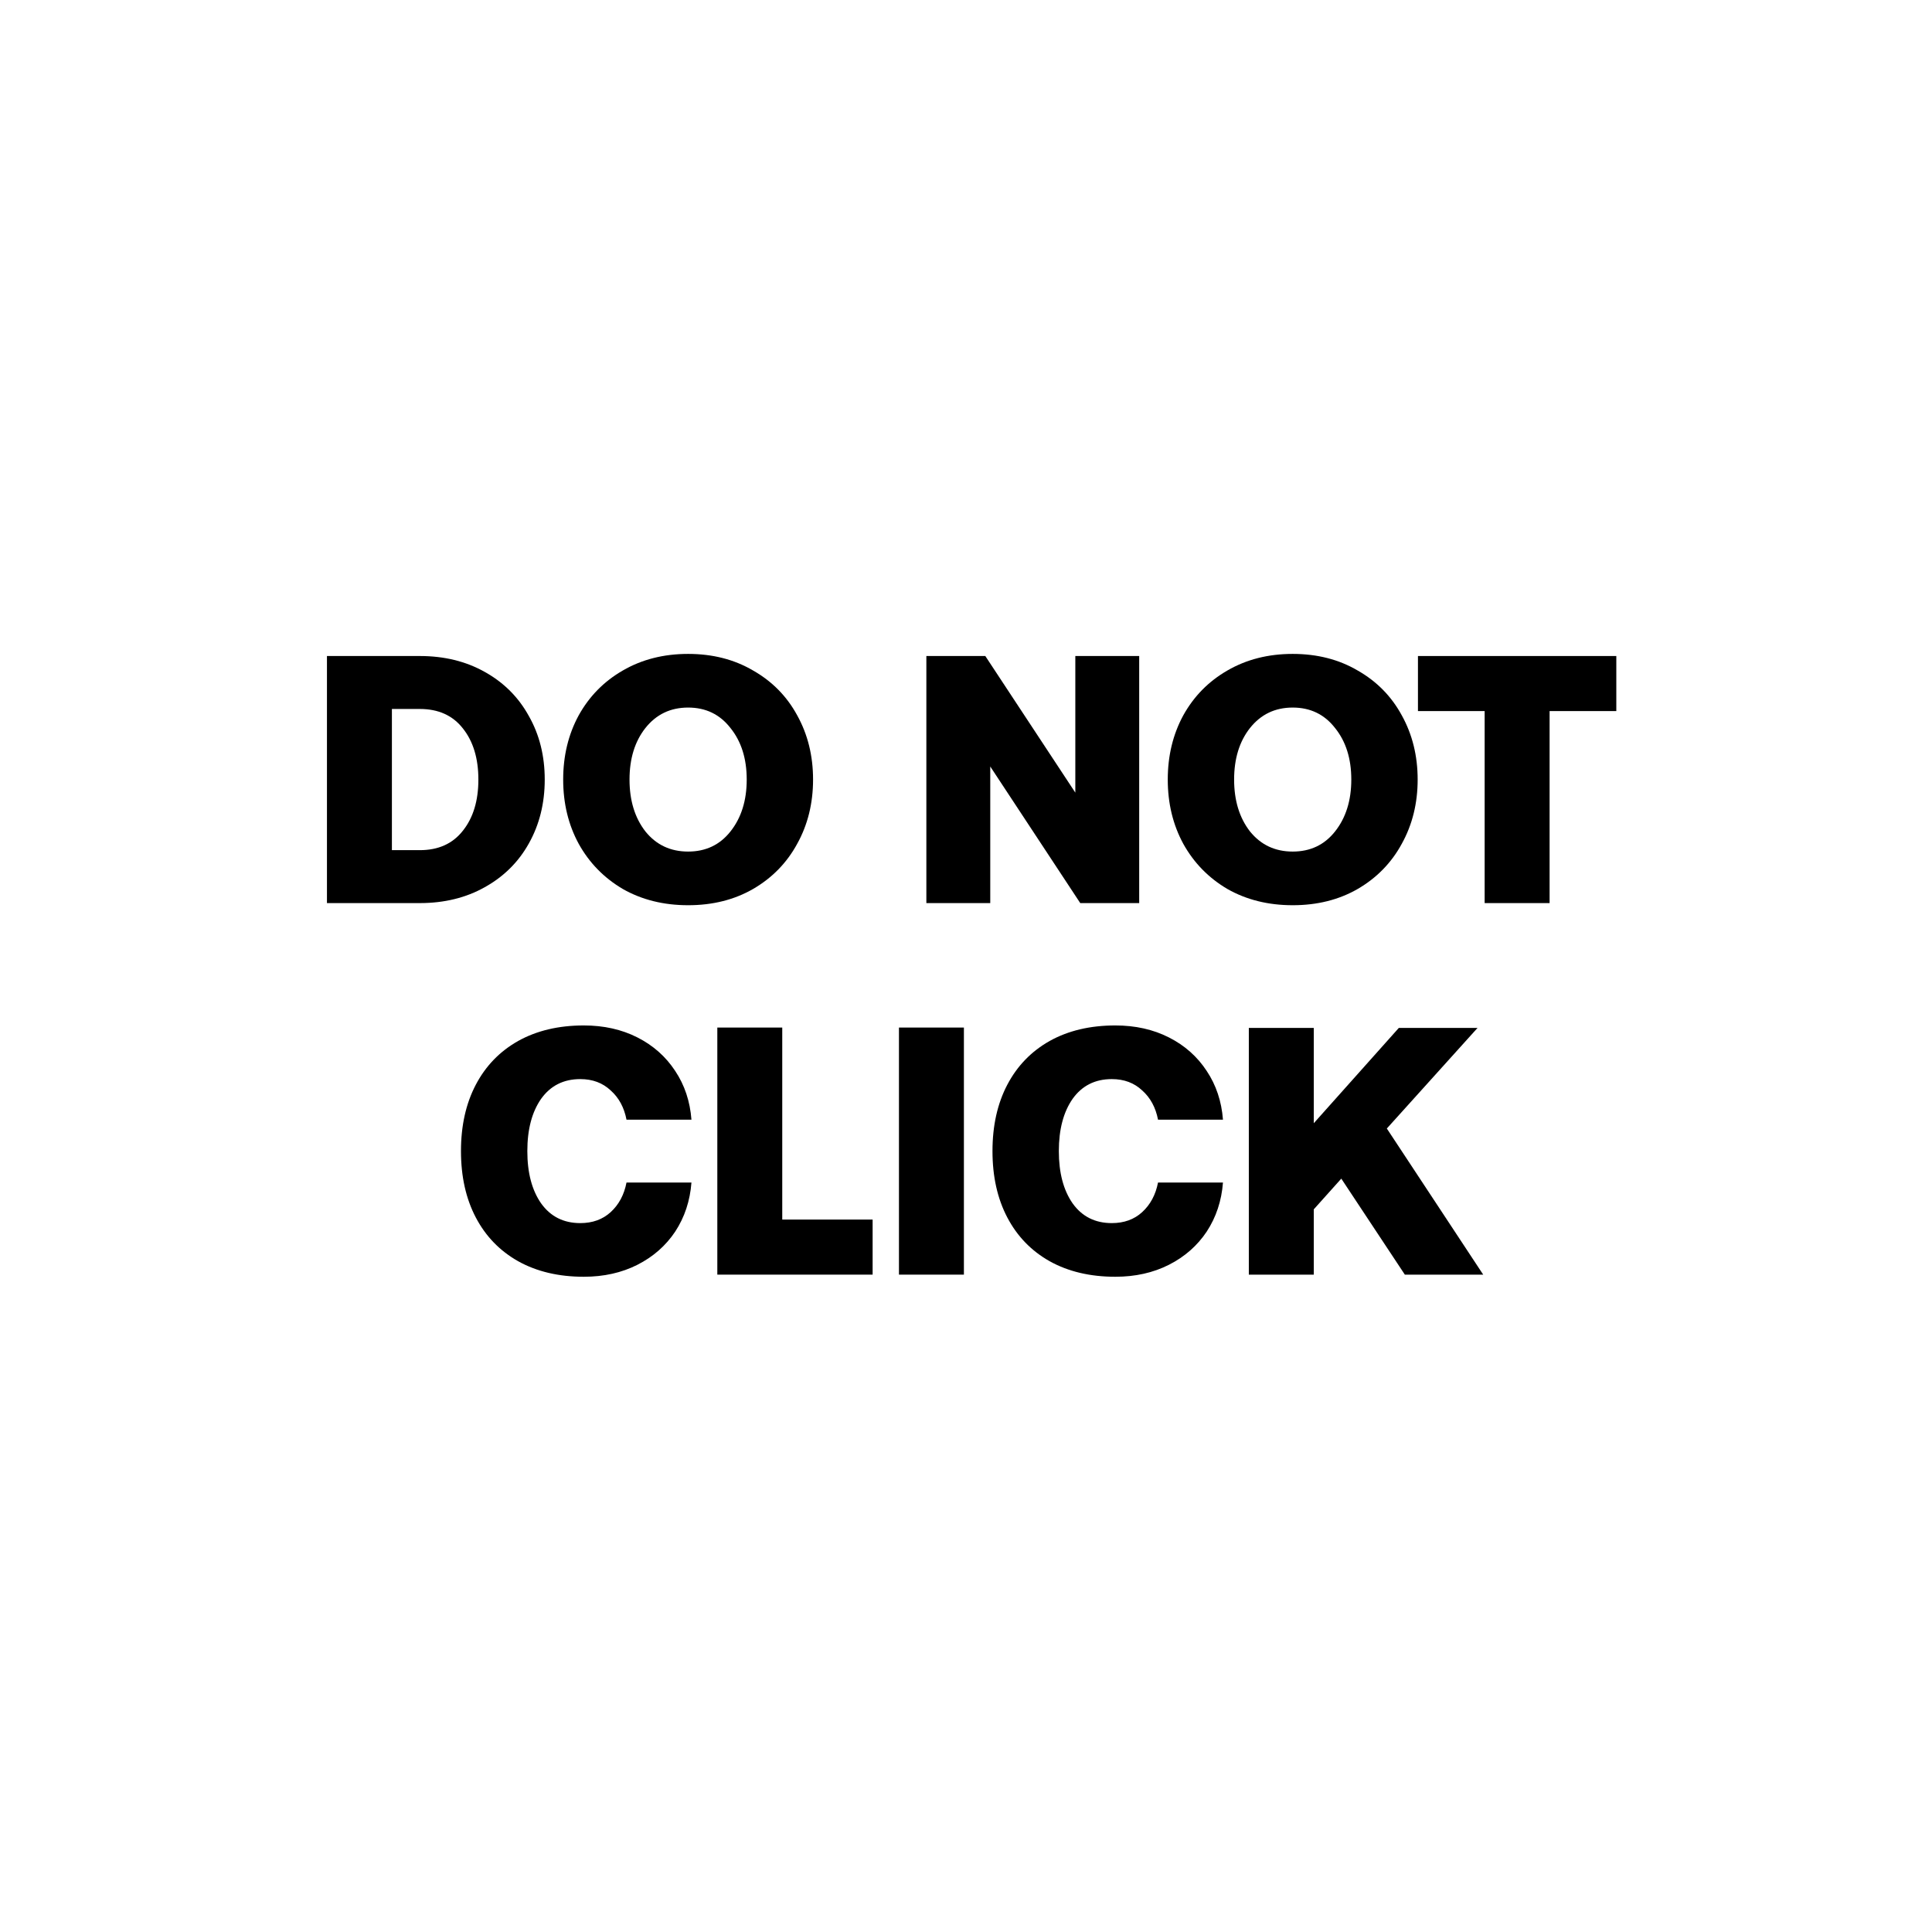 <svg width="130" height="130" viewBox="0 0 130 130" fill="none" xmlns="http://www.w3.org/2000/svg">
<path d="M22 44.142H28.246C29.893 44.142 31.35 44.499 32.616 45.211C33.899 45.924 34.888 46.913 35.585 48.18C36.297 49.431 36.654 50.856 36.654 52.455C36.654 54.054 36.297 55.487 35.585 56.754C34.888 58.005 33.899 58.986 32.616 59.699C31.35 60.411 29.893 60.767 28.246 60.767H22V44.142ZM28.246 57.205C29.497 57.205 30.463 56.77 31.144 55.899C31.84 55.028 32.189 53.88 32.189 52.455C32.189 51.03 31.84 49.882 31.144 49.011C30.463 48.14 29.497 47.705 28.246 47.705H26.37V57.205H28.246Z" fill="black"/>
<path d="M54.709 52.455C54.709 54.054 54.353 55.495 53.641 56.778C52.944 58.06 51.955 59.073 50.672 59.818C49.405 60.546 47.949 60.91 46.302 60.91C44.655 60.91 43.191 60.546 41.908 59.818C40.642 59.073 39.652 58.06 38.94 56.778C38.243 55.495 37.895 54.054 37.895 52.455C37.895 50.856 38.243 49.415 38.94 48.133C39.652 46.85 40.642 45.845 41.908 45.116C43.191 44.372 44.655 44 46.302 44C47.949 44 49.405 44.372 50.672 45.116C51.955 45.845 52.944 46.85 53.641 48.133C54.353 49.415 54.709 50.856 54.709 52.455ZM42.359 52.455C42.359 53.864 42.716 55.028 43.428 55.946C44.157 56.849 45.114 57.3 46.302 57.3C47.489 57.3 48.44 56.849 49.152 55.946C49.88 55.028 50.245 53.864 50.245 52.455C50.245 51.046 49.88 49.89 49.152 48.987C48.44 48.069 47.489 47.61 46.302 47.61C45.114 47.61 44.157 48.069 43.428 48.987C42.716 49.89 42.359 51.046 42.359 52.455Z" fill="black"/>
<path d="M62.333 60.767V44.142H66.299L72.356 53.334V44.142H76.654V60.767H72.688L66.632 51.576V60.767H62.333Z" fill="black"/>
<path d="M95.391 52.455C95.391 54.054 95.034 55.495 94.322 56.778C93.625 58.06 92.636 59.073 91.353 59.818C90.087 60.546 88.63 60.91 86.983 60.91C85.337 60.91 83.872 60.546 82.589 59.818C81.323 59.073 80.333 58.06 79.621 56.778C78.924 55.495 78.576 54.054 78.576 52.455C78.576 50.856 78.924 49.415 79.621 48.133C80.333 46.85 81.323 45.845 82.589 45.116C83.872 44.372 85.337 44 86.983 44C88.63 44 90.087 44.372 91.353 45.116C92.636 45.845 93.625 46.85 94.322 48.133C95.034 49.415 95.391 50.856 95.391 52.455ZM83.041 52.455C83.041 53.864 83.397 55.028 84.109 55.946C84.838 56.849 85.796 57.3 86.983 57.3C88.171 57.3 89.121 56.849 89.833 55.946C90.561 55.028 90.926 53.864 90.926 52.455C90.926 51.046 90.561 49.89 89.833 48.987C89.121 48.069 88.171 47.61 86.983 47.61C85.796 47.61 84.838 48.069 84.109 48.987C83.397 49.89 83.041 51.046 83.041 52.455Z" fill="black"/>
<path d="M95.411 44.142H108.758V47.847H104.269V60.767H99.899V47.847H95.411V44.142Z" fill="black"/>
<path d="M31.018 77.455C31.018 75.745 31.35 74.257 32.015 72.99C32.68 71.723 33.63 70.742 34.865 70.045C36.116 69.348 37.589 69 39.283 69C40.629 69 41.832 69.269 42.893 69.808C43.953 70.346 44.801 71.098 45.434 72.064C46.067 73.014 46.431 74.106 46.526 75.341H42.156C41.998 74.518 41.642 73.861 41.088 73.37C40.549 72.863 39.868 72.61 39.045 72.61C37.921 72.61 37.042 73.053 36.409 73.94C35.791 74.827 35.483 75.998 35.483 77.455C35.483 78.912 35.791 80.083 36.409 80.97C37.042 81.857 37.921 82.3 39.045 82.3C39.868 82.3 40.549 82.055 41.088 81.564C41.642 81.057 41.998 80.392 42.156 79.569H46.526C46.431 80.804 46.067 81.904 45.434 82.87C44.801 83.82 43.953 84.564 42.893 85.103C41.832 85.641 40.629 85.91 39.283 85.91C37.589 85.91 36.116 85.562 34.865 84.865C33.63 84.168 32.68 83.187 32.015 81.92C31.35 80.653 31.018 79.165 31.018 77.455Z" fill="black"/>
<path d="M48.267 85.767V69.142H52.636V82.062H58.717V85.767H48.267Z" fill="black"/>
<path d="M60.489 69.142H64.859V85.767H60.489V69.142Z" fill="black"/>
<path d="M66.782 77.455C66.782 75.745 67.114 74.257 67.779 72.99C68.444 71.723 69.394 70.742 70.629 70.045C71.88 69.348 73.353 69 75.047 69C76.393 69 77.596 69.269 78.657 69.808C79.718 70.346 80.565 71.098 81.198 72.064C81.831 73.014 82.196 74.106 82.291 75.341H77.921C77.762 74.518 77.406 73.861 76.852 73.37C76.314 72.863 75.633 72.61 74.809 72.61C73.685 72.61 72.806 73.053 72.173 73.94C71.556 74.827 71.247 75.998 71.247 77.455C71.247 78.912 71.556 80.083 72.173 80.97C72.806 81.857 73.685 82.3 74.809 82.3C75.633 82.3 76.314 82.055 76.852 81.564C77.406 81.057 77.762 80.392 77.921 79.569H82.291C82.196 80.804 81.831 81.904 81.198 82.87C80.565 83.82 79.718 84.564 78.657 85.103C77.596 85.641 76.393 85.91 75.047 85.91C73.353 85.91 71.88 85.562 70.629 84.865C69.394 84.168 68.444 83.187 67.779 81.92C67.114 80.653 66.782 79.165 66.782 77.455Z" fill="black"/>
<path d="M84.031 69.166H88.401V75.579L94.124 69.166H99.421L93.317 75.935L99.801 85.767H94.528L90.253 79.308L88.401 81.374V85.767H84.031V69.166Z" fill="black"/>
</svg>
